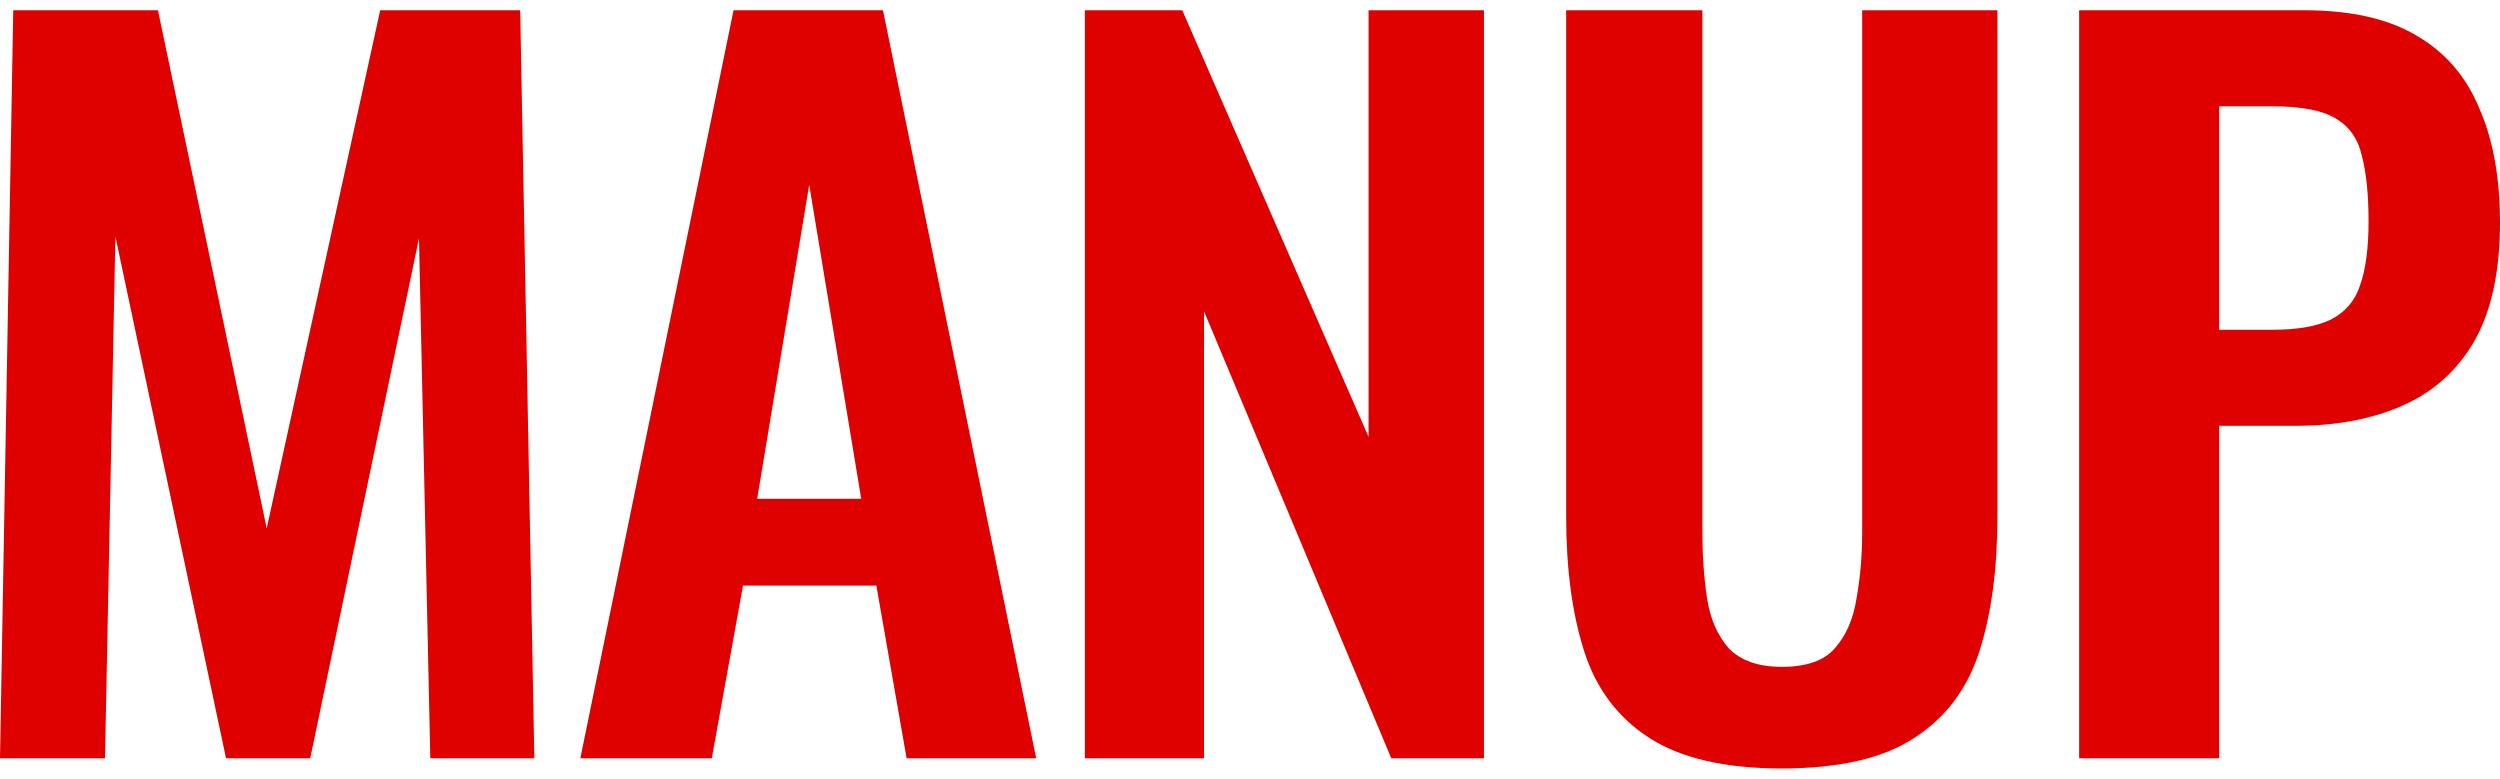 <svg xmlns="http://www.w3.org/2000/svg" width="122" height="38" viewBox="0 0 122 38" fill="none"><path d="M0 37.004L0.646 0.5H7.707L13.015 25.783L18.553 0.5H25.384L26.076 37.004H20.999L20.446 11.632L15.138 37.004H11.03L5.631 11.541L5.123 37.004H0Z" fill="#DF0000"></path><path d="M28.32 37.004L35.797 0.5H43.089L50.566 37.004H44.243L42.766 28.577H36.258L34.735 37.004H28.32ZM36.95 24.34H42.027L39.489 9.018L36.95 24.34Z" fill="#DF0000"></path><path d="M52.941 37.004V0.5H57.694L66.786 21.321V0.5H72.417V37.004H67.894L58.756 15.192V37.004H52.941Z" fill="#DF0000"></path><path d="M86.951 37.5C84.182 37.5 82.028 37.004 80.49 36.013C78.952 35.021 77.89 33.609 77.306 31.776C76.721 29.944 76.429 27.75 76.429 25.197V0.5H83.075V25.963C83.075 27.105 83.152 28.186 83.305 29.208C83.459 30.199 83.813 31.01 84.367 31.641C84.951 32.242 85.813 32.543 86.951 32.543C88.151 32.543 89.013 32.242 89.536 31.641C90.09 31.01 90.444 30.199 90.597 29.208C90.782 28.186 90.874 27.105 90.874 25.963V0.5H97.474V25.197C97.474 27.75 97.182 29.944 96.597 31.776C96.013 33.609 94.951 35.021 93.413 36.013C91.905 37.004 89.751 37.5 86.951 37.5Z" fill="#DF0000"></path><path d="M101.462 37.004V0.5H112.446C114.693 0.5 116.508 0.906 117.892 1.717C119.308 2.528 120.339 3.715 120.985 5.277C121.662 6.809 122 8.672 122 10.865C122 13.239 121.585 15.162 120.754 16.634C119.923 18.076 118.754 19.128 117.246 19.789C115.769 20.45 114.016 20.78 111.985 20.78H108.293V37.004H101.462ZM108.293 16.093H110.877C112.108 16.093 113.062 15.928 113.739 15.597C114.446 15.237 114.923 14.681 115.169 13.93C115.446 13.149 115.585 12.112 115.585 10.82C115.585 9.498 115.477 8.432 115.262 7.621C115.077 6.779 114.646 6.163 113.969 5.773C113.323 5.382 112.293 5.187 110.877 5.187H108.293V16.093Z" fill="#DF0000"></path></svg>
